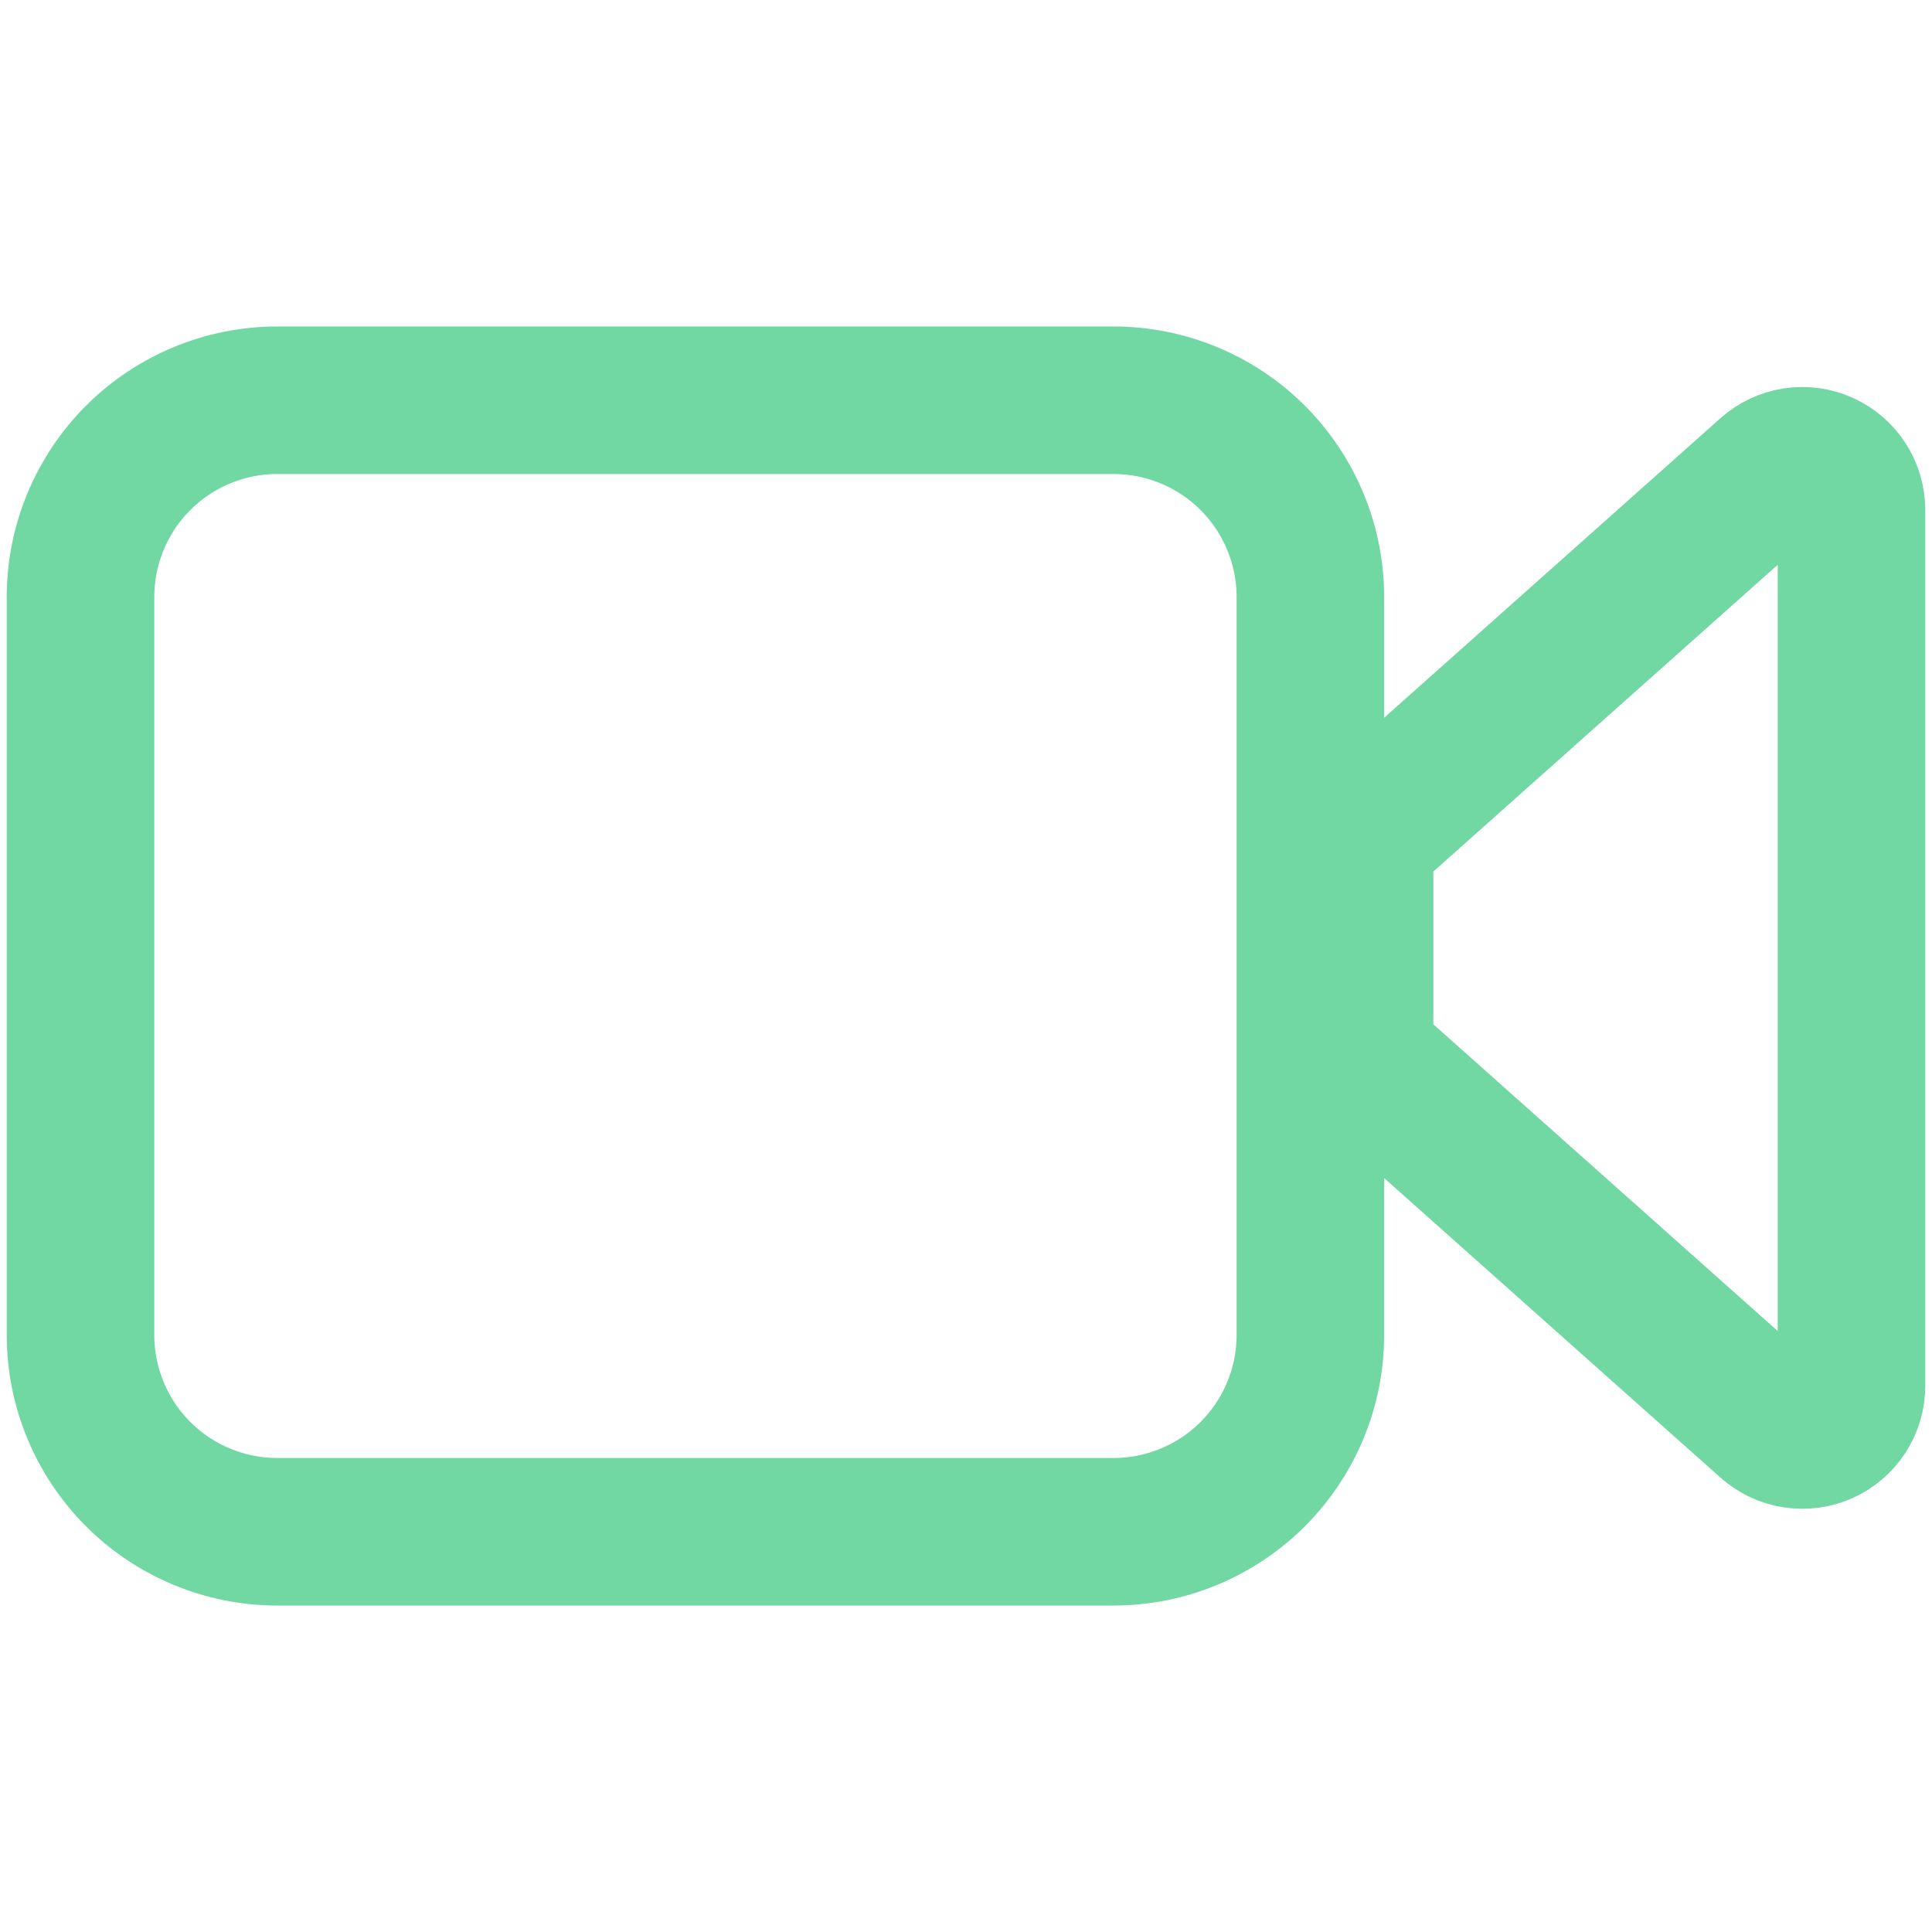 <svg width="24" height="24" viewBox="0 0 24 24" fill="none" xmlns="http://www.w3.org/2000/svg">
<path d="M1 16.583V7.417C1 6.768 1.258 6.147 1.716 5.688C2.174 5.23 2.796 4.972 3.444 4.972H13.833C14.482 4.972 15.103 5.23 15.562 5.688C16.02 6.147 16.278 6.768 16.278 7.417V16.583C16.278 17.232 16.02 17.853 15.562 18.312C15.103 18.77 14.482 19.028 13.833 19.028H3.444C2.796 19.028 2.174 18.77 1.716 18.312C1.258 17.853 1 17.232 1 16.583ZM21.983 5.878L17.094 10.233C17.03 10.29 16.978 10.36 16.943 10.439C16.907 10.517 16.889 10.602 16.889 10.688V12.862C16.889 12.948 16.907 13.033 16.943 13.111C16.978 13.19 17.03 13.26 17.094 13.318L21.983 17.672C22.071 17.75 22.18 17.802 22.296 17.819C22.413 17.837 22.532 17.821 22.639 17.773C22.747 17.724 22.838 17.646 22.902 17.547C22.966 17.448 23 17.333 23 17.215V6.335C23 6.217 22.966 6.102 22.902 6.003C22.838 5.904 22.747 5.826 22.639 5.777C22.532 5.729 22.413 5.713 22.296 5.731C22.18 5.749 22.071 5.8 21.983 5.878Z" stroke="#71D8A3" stroke-width="1.833" stroke-linecap="round" stroke-linejoin="round"/>
</svg>

